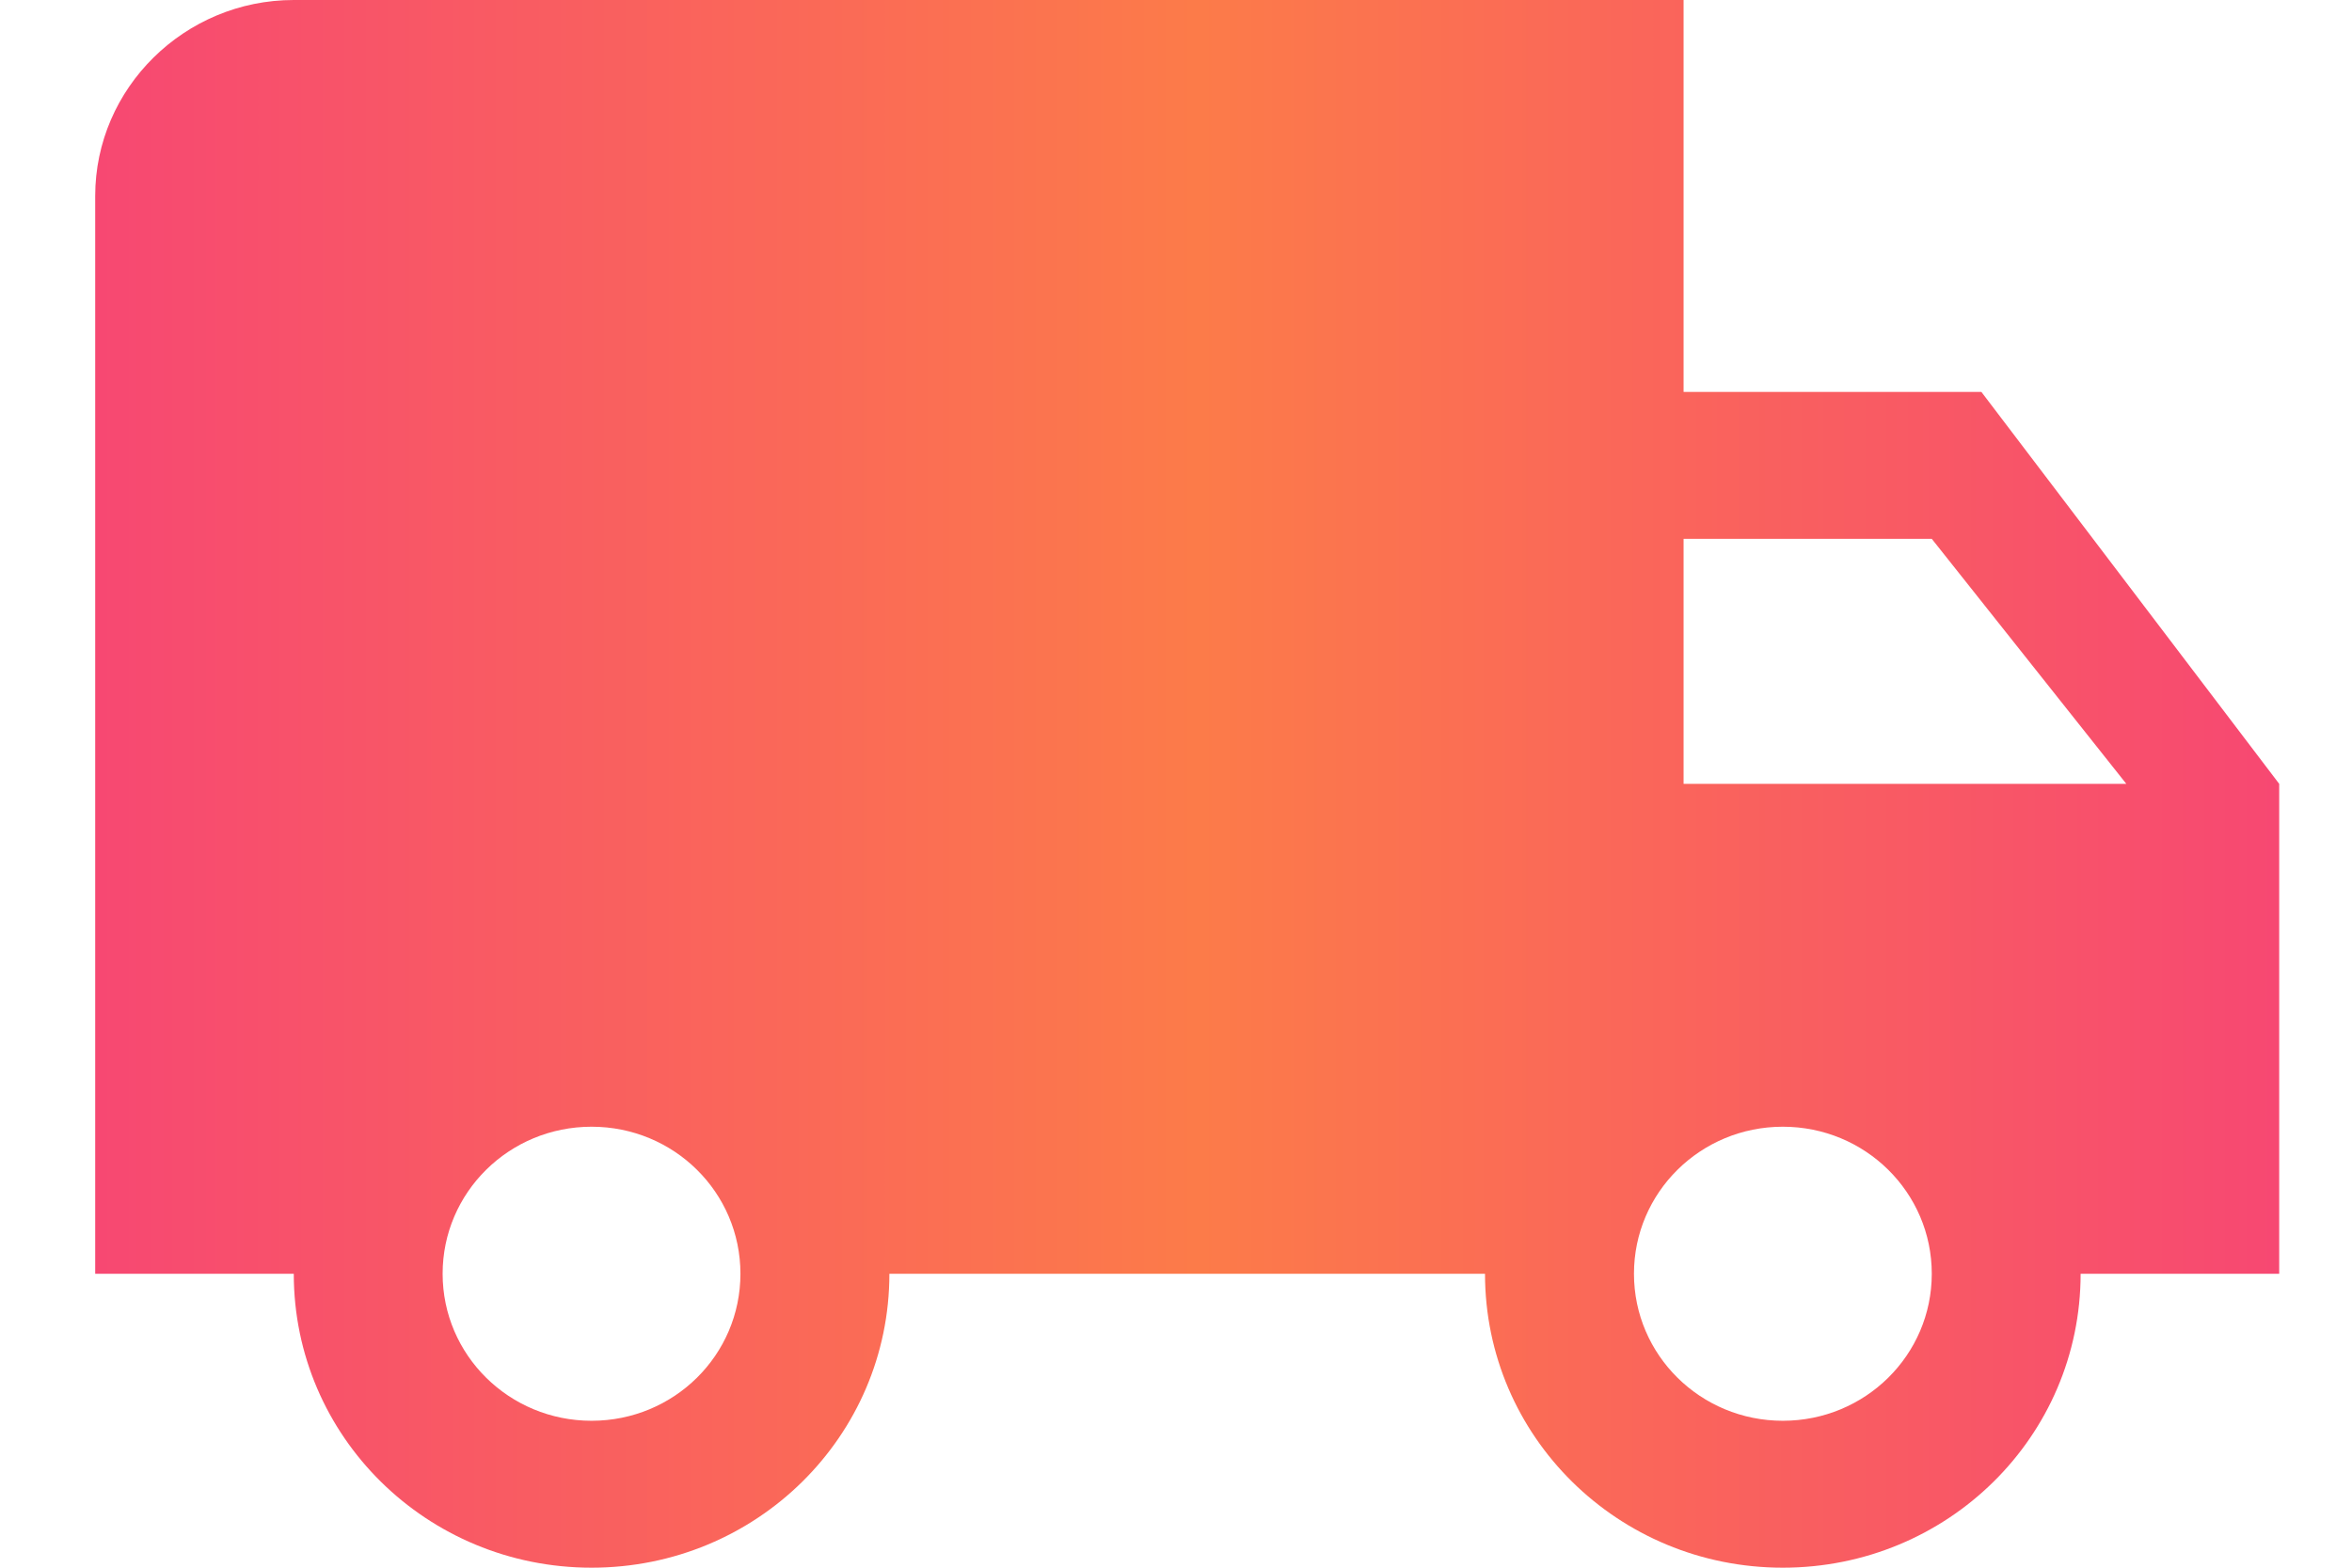 <svg width="21" height="14" viewBox="0 0 21 14" fill="none" xmlns="http://www.w3.org/2000/svg">
<path d="M17.691 3.5H15.032V0H2.623C1.648 0 0.85 0.787 0.85 1.75V11.375H2.623C2.623 12.828 3.811 14 5.282 14C6.753 14 7.941 12.828 7.941 11.375H13.259C13.259 12.828 14.447 14 15.918 14C17.39 14 18.577 12.828 18.577 11.375H20.35V7L17.691 3.5ZM5.282 12.688C4.546 12.688 3.952 12.101 3.952 11.375C3.952 10.649 4.546 10.062 5.282 10.062C6.018 10.062 6.611 10.649 6.611 11.375C6.611 12.101 6.018 12.688 5.282 12.688ZM17.248 4.812L18.985 7H15.032V4.812H17.248ZM15.918 12.688C15.183 12.688 14.589 12.101 14.589 11.375C14.589 10.649 15.183 10.062 15.918 10.062C16.654 10.062 17.248 10.649 17.248 11.375C17.248 12.101 16.654 12.688 15.918 12.688Z" fill="url(#paint0_linear_2056_205)"/>
<defs>
<linearGradient id="paint0_linear_2056_205" x1="20.35" y1="7" x2="0.85" y2="7" gradientUnits="userSpaceOnUse">
<stop stop-color="#F74872"/>
<stop offset="0.495" stop-color="#FC7B49"/>
<stop offset="1" stop-color="#F74872"/>
</linearGradient>
</defs>
</svg>
